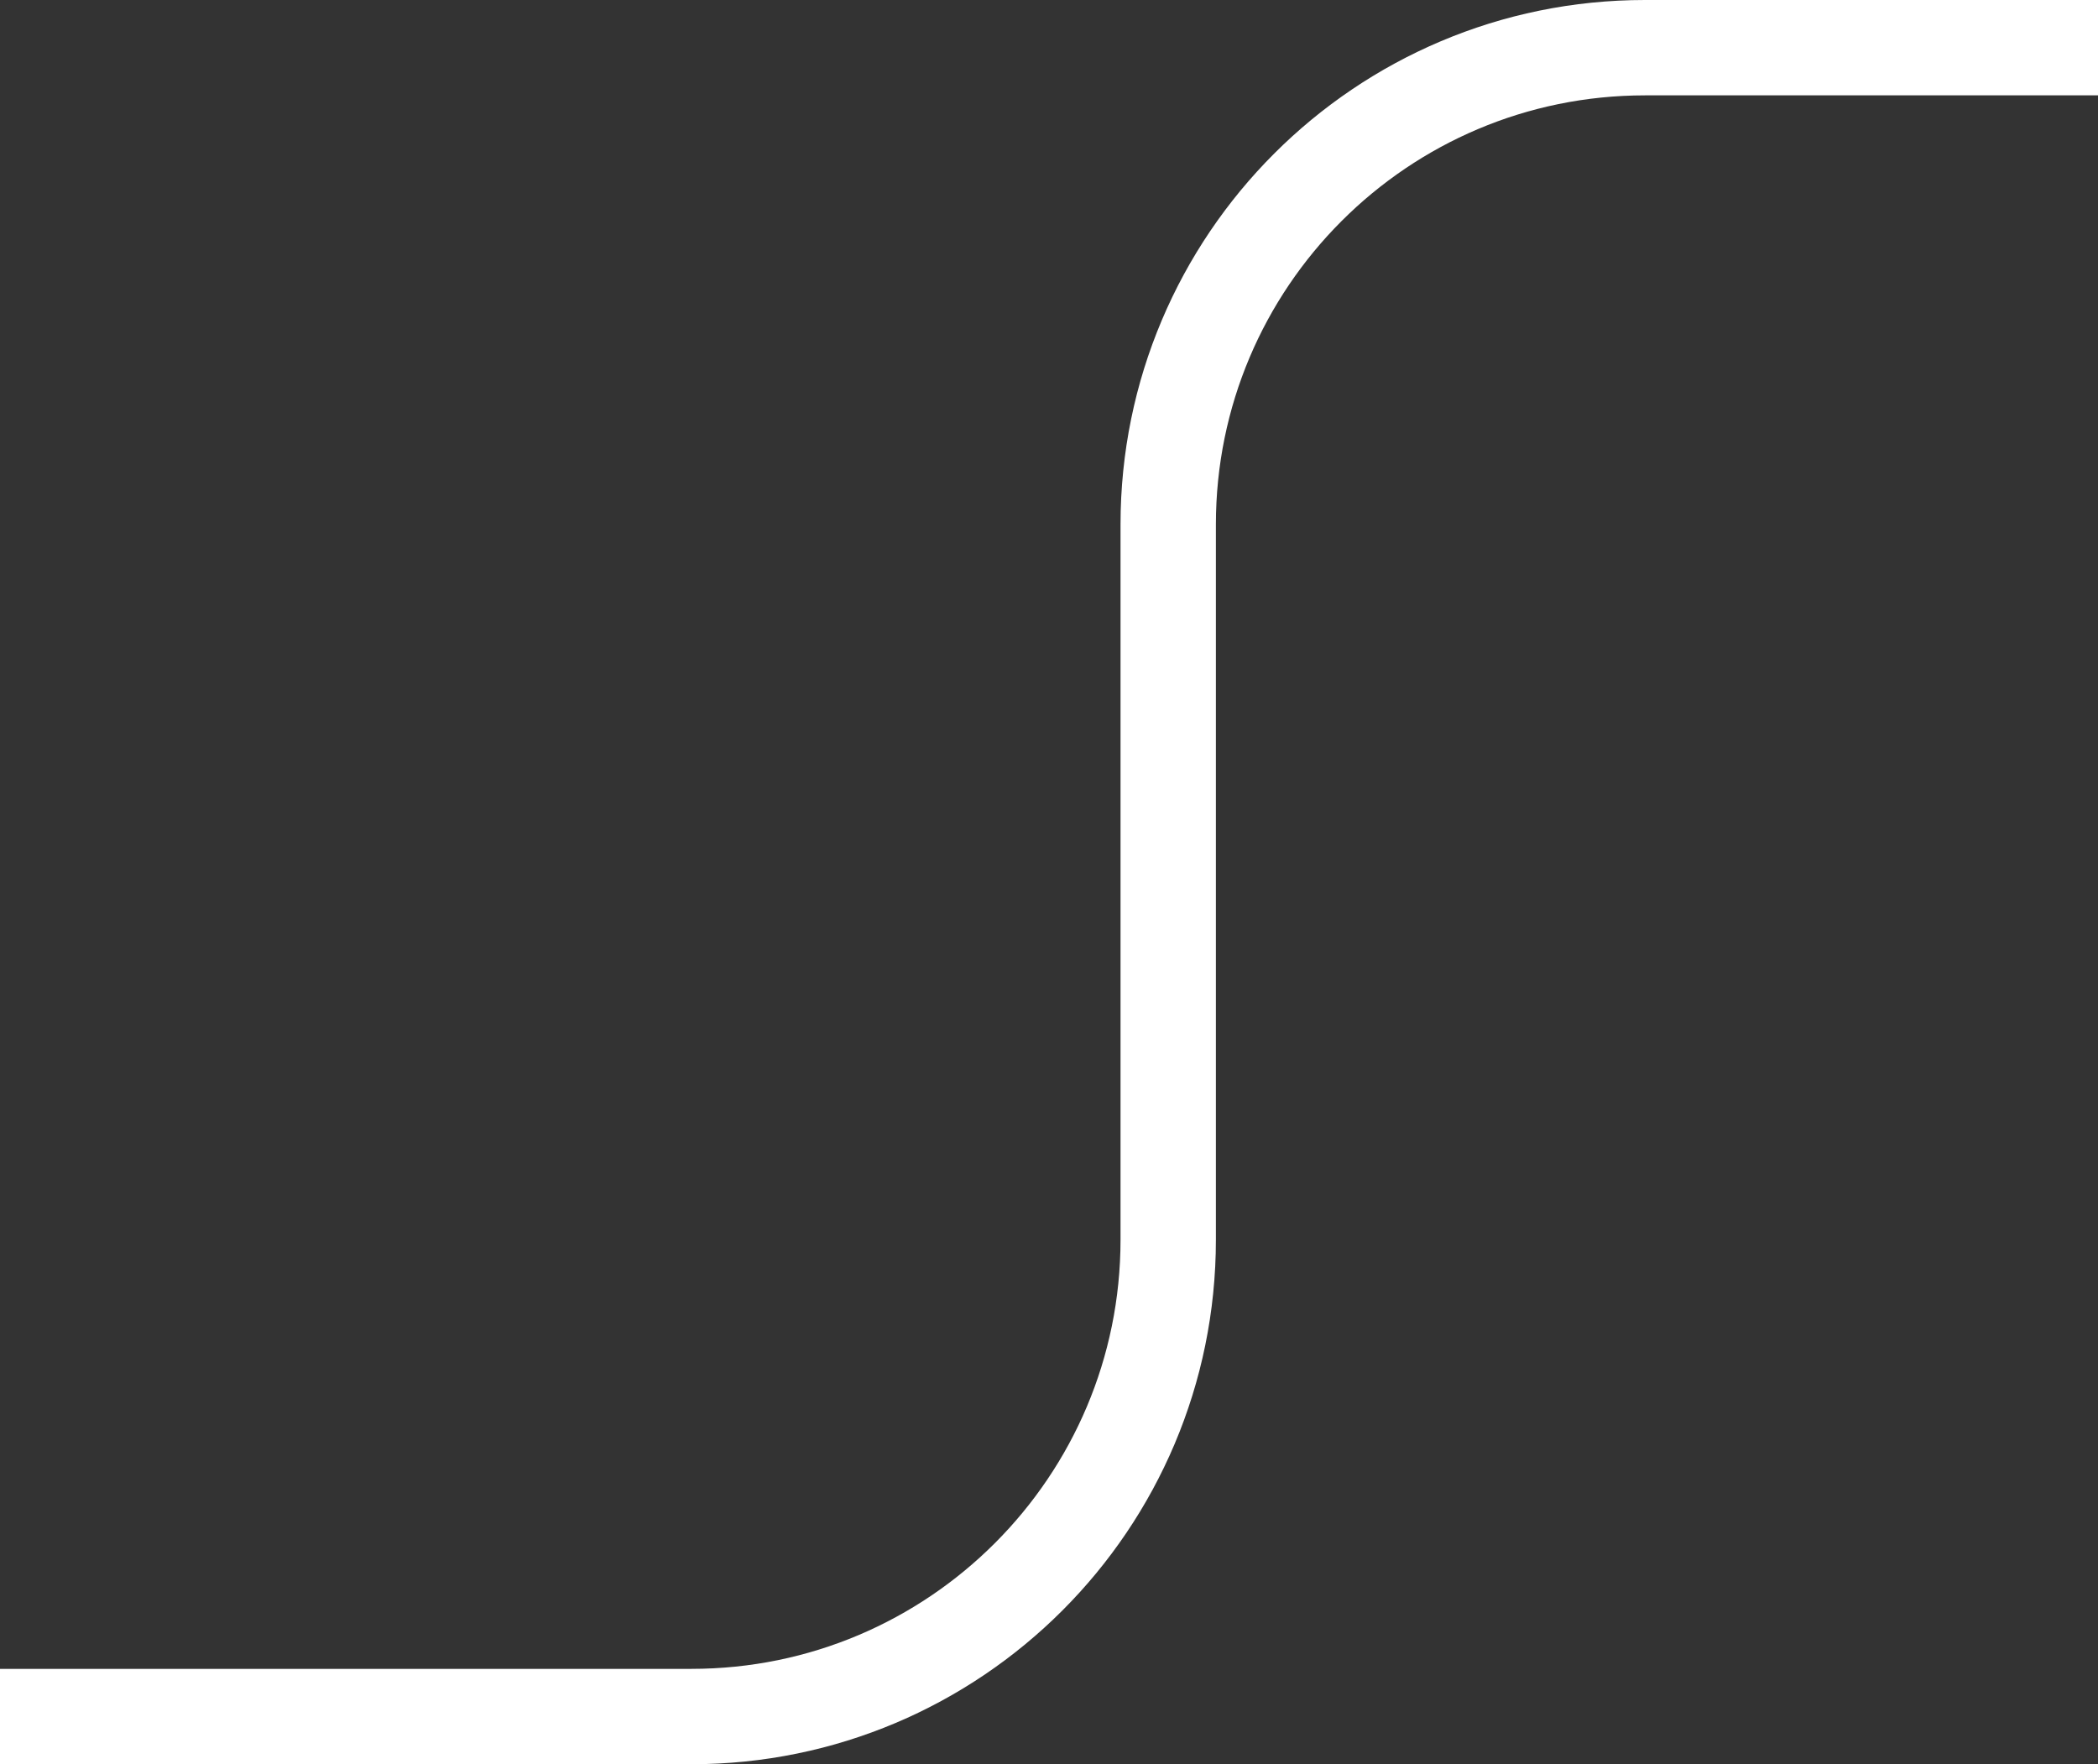 <?xml version="1.0" encoding="UTF-8"?> <svg xmlns="http://www.w3.org/2000/svg" width="44" height="37" viewBox="0 0 44 37" fill="none"><rect x="0" y="0" width="44" height="37" fill="#333333" stroke="none"/><path d="M44 1H34.5C28.977 1 24.5 5.477 24.5 11V26C24.5 31.523 20.023 36 14.5 36H0" stroke="white" stroke-width="2"></path></svg> 